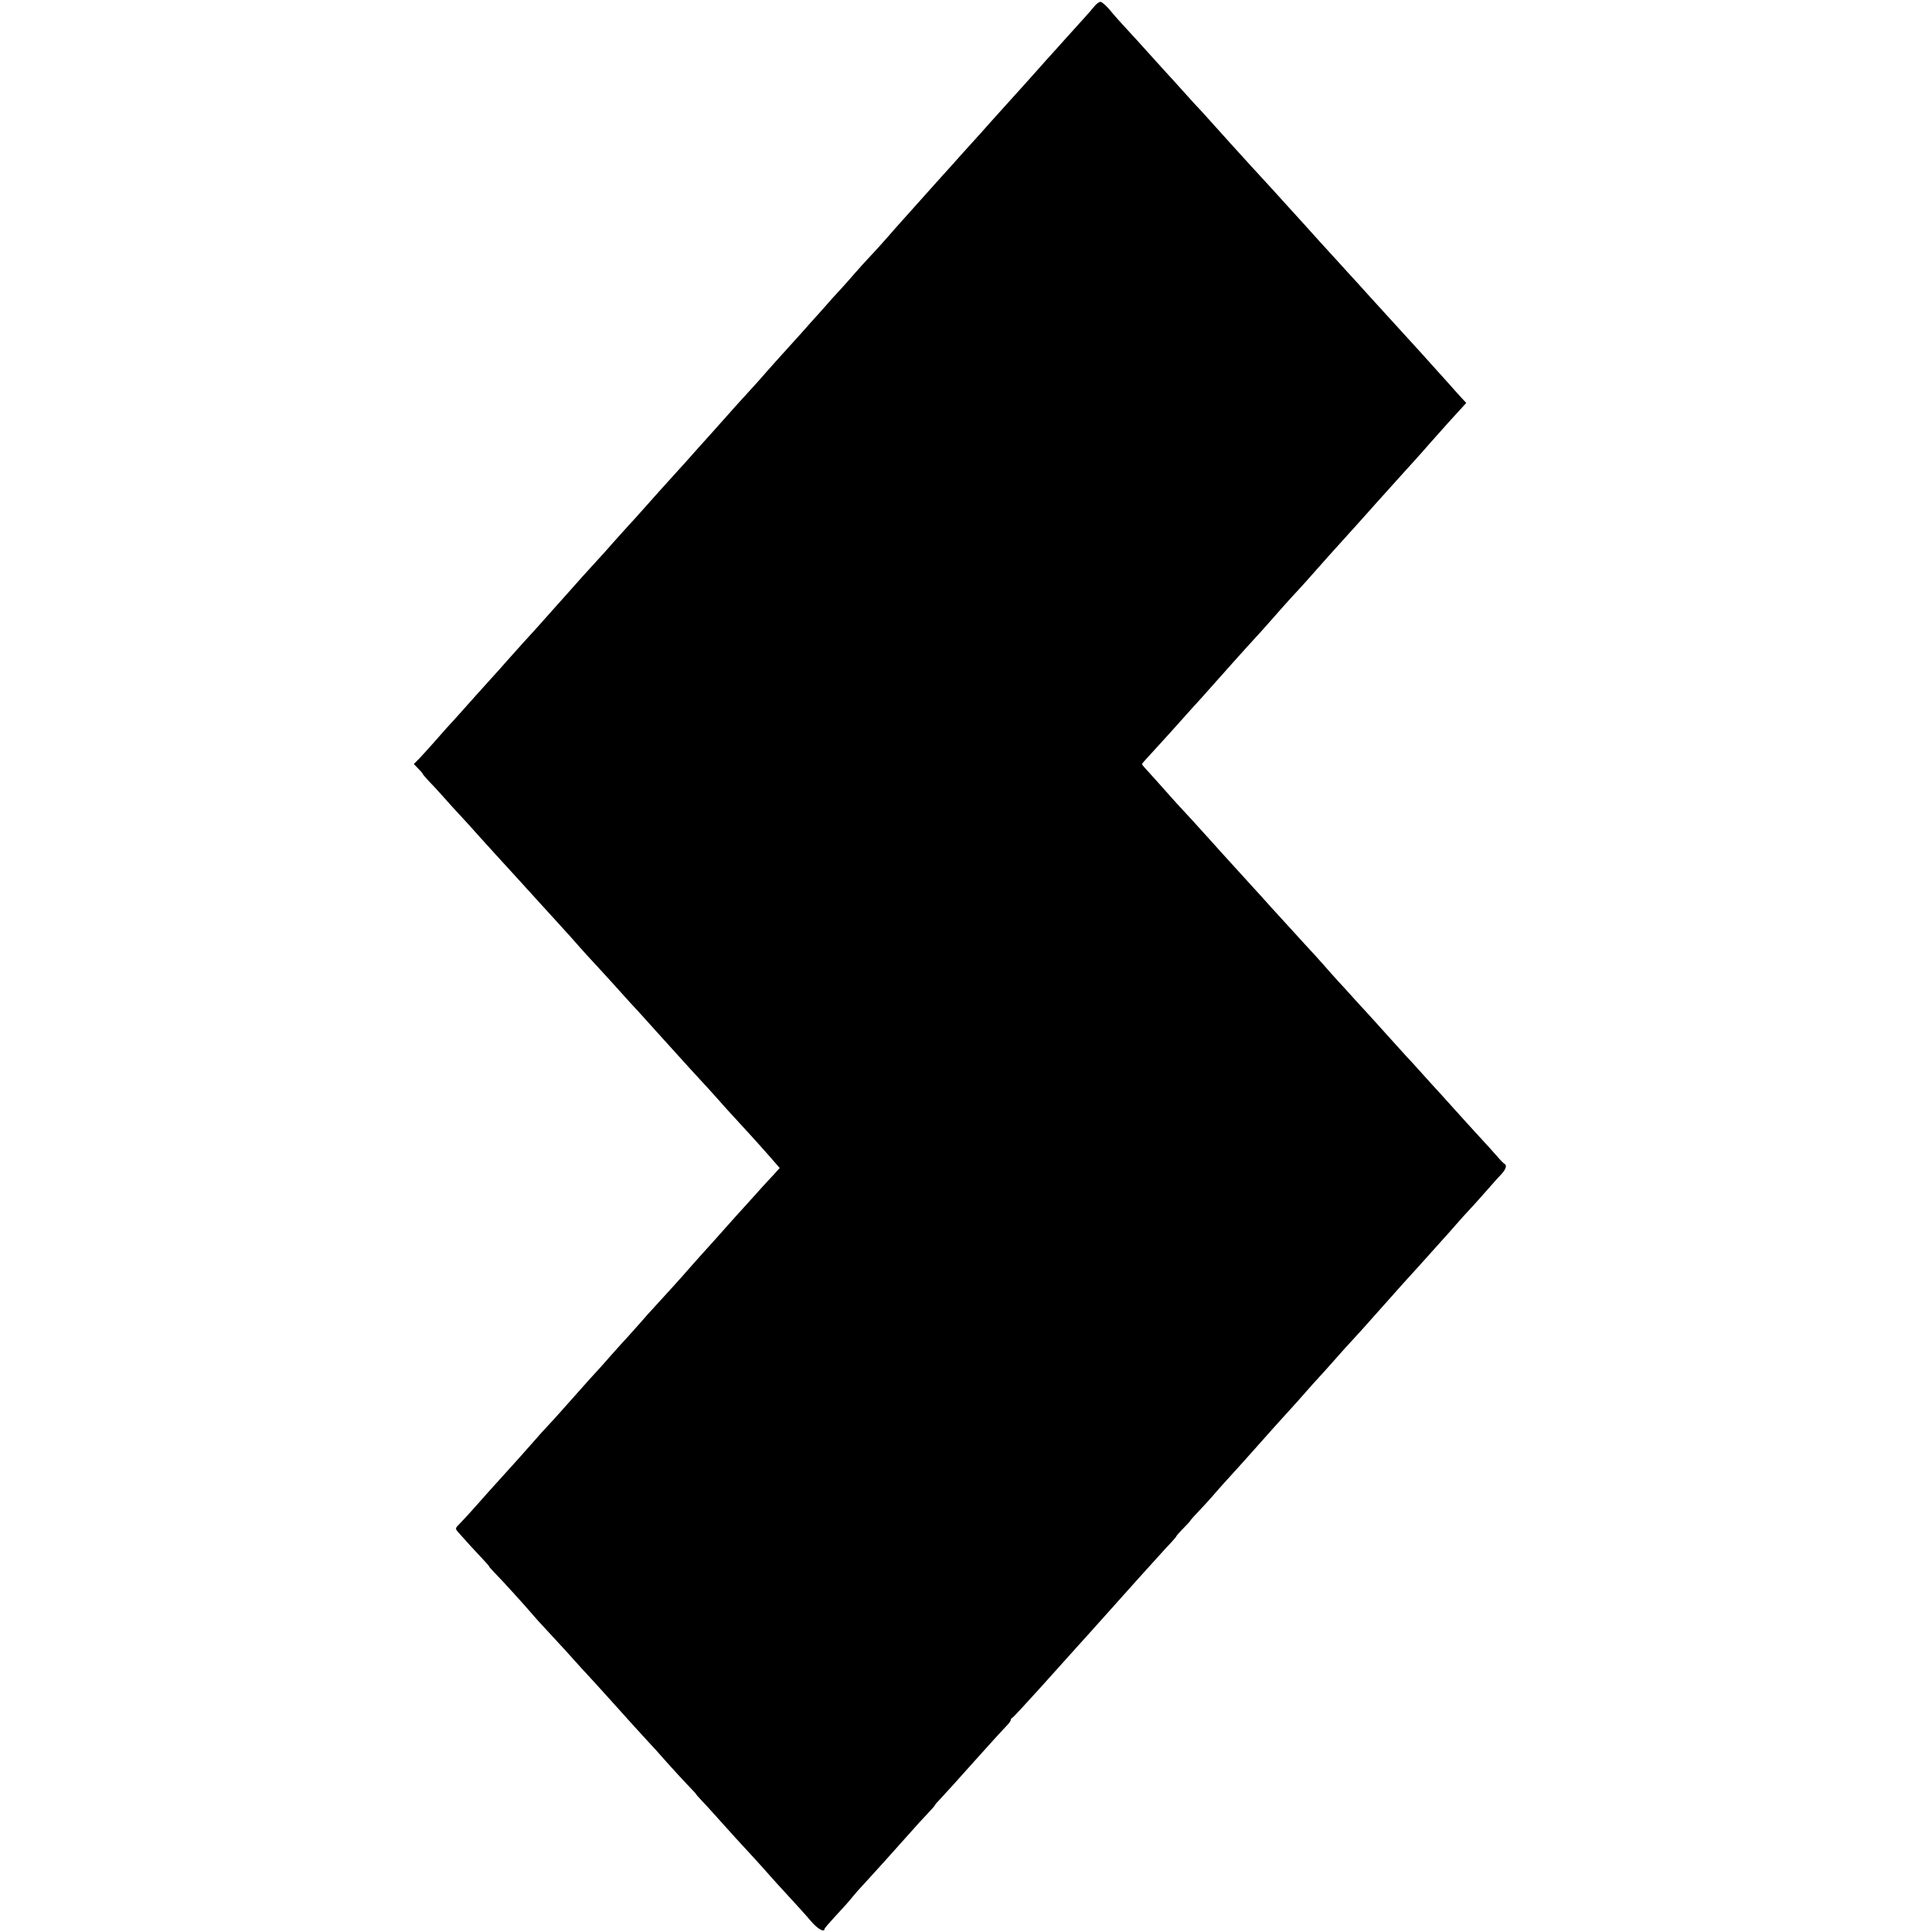 <?xml version="1.0" standalone="no"?>
<!DOCTYPE svg PUBLIC "-//W3C//DTD SVG 20010904//EN"
 "http://www.w3.org/TR/2001/REC-SVG-20010904/DTD/svg10.dtd">
<svg version="1.0" xmlns="http://www.w3.org/2000/svg"
 width="1120pt" height="1120pt" viewBox="0 0 1120 1120"
 preserveAspectRatio="xMidYMid meet">
<g transform="translate(0,1120) scale(0.1,-0.1)"
fill="#000000" stroke="none">
<path d="M6343 11162 c-12 -15 -39 -46 -60 -69 -21 -23 -67 -74 -103 -114 -36
-40 -72 -80 -80 -89 -8 -9 -51 -56 -95 -106 -72 -81 -103 -115 -160 -178 -11
-12 -56 -62 -100 -111 -44 -50 -82 -92 -85 -95 -3 -3 -41 -45 -85 -94 -44 -50
-87 -97 -95 -106 -8 -9 -33 -37 -55 -61 -142 -159 -183 -205 -204 -228 -13
-14 -46 -52 -75 -85 -28 -32 -71 -80 -96 -106 -25 -26 -68 -74 -96 -106 -28
-33 -68 -77 -88 -99 -21 -22 -61 -66 -89 -99 -28 -32 -61 -68 -72 -80 -11 -13
-51 -58 -90 -101 -38 -42 -81 -90 -95 -105 -14 -15 -47 -53 -75 -84 -27 -32
-68 -77 -90 -101 -40 -43 -137 -151 -172 -191 -10 -12 -52 -58 -93 -104 -41
-46 -83 -92 -93 -104 -10 -12 -35 -39 -55 -61 -55 -60 -194 -215 -228 -254
-16 -18 -47 -53 -69 -76 -22 -24 -62 -69 -90 -100 -27 -32 -66 -74 -85 -95
-19 -21 -60 -66 -92 -101 -31 -35 -67 -76 -80 -90 -12 -14 -54 -61 -93 -104
-65 -74 -105 -118 -180 -200 -16 -18 -55 -61 -85 -95 -30 -35 -64 -72 -75 -84
-11 -12 -56 -62 -100 -111 -118 -133 -147 -164 -180 -200 -16 -18 -50 -56 -75
-85 -25 -28 -60 -67 -78 -86 l-33 -33 25 -26 c14 -14 26 -28 26 -30 0 -3 15
-20 32 -39 18 -18 58 -61 88 -95 30 -34 74 -83 98 -108 24 -25 71 -78 105
-116 34 -38 78 -86 97 -107 19 -21 67 -73 106 -116 108 -119 263 -289 312
-343 13 -14 46 -51 72 -81 27 -30 68 -76 92 -101 23 -25 72 -78 108 -118 36
-40 76 -85 90 -100 25 -26 83 -90 170 -187 179 -198 219 -242 249 -274 18 -19
59 -64 90 -99 31 -35 76 -86 101 -112 50 -54 144 -157 214 -237 l46 -53 -37
-41 c-21 -22 -49 -53 -63 -68 -14 -15 -54 -60 -90 -100 -36 -39 -74 -82 -85
-94 -34 -39 -158 -177 -197 -220 -20 -23 -45 -50 -55 -62 -26 -31 -162 -181
-203 -225 -19 -20 -53 -58 -75 -84 -22 -25 -56 -63 -75 -84 -19 -20 -62 -68
-95 -105 -33 -38 -73 -83 -90 -101 -16 -17 -57 -62 -90 -100 -115 -129 -150
-169 -185 -206 -19 -20 -60 -65 -90 -100 -30 -34 -66 -74 -78 -88 -20 -22 -58
-64 -177 -196 -11 -13 -47 -53 -80 -90 -33 -37 -73 -81 -89 -97 -28 -28 -28
-29 -10 -50 54 -61 94 -105 136 -149 25 -27 45 -49 43 -49 -2 0 11 -15 28 -33
46 -46 197 -213 224 -246 12 -15 46 -52 75 -83 29 -31 82 -89 118 -128 36 -40
76 -85 90 -100 38 -40 192 -210 213 -234 26 -30 157 -174 187 -206 14 -14 54
-59 90 -100 36 -40 90 -100 121 -132 31 -32 55 -58 54 -58 -2 0 11 -15 28 -33
18 -18 61 -66 97 -106 36 -40 81 -90 100 -111 67 -72 179 -195 200 -220 12
-14 61 -68 109 -120 48 -52 108 -118 132 -147 38 -45 79 -68 79 -45 0 4 29 37
64 75 35 37 79 86 97 109 19 23 45 53 59 67 30 32 192 211 275 305 33 38 79
88 103 113 23 24 42 46 42 48 0 3 12 17 28 33 23 24 124 136 197 218 64 72
173 192 193 212 12 12 22 27 22 32 0 4 4 10 9 12 5 2 77 80 161 173 172 191
290 323 305 339 20 22 172 192 206 230 19 21 45 51 59 66 14 15 57 63 95 105
39 43 82 91 98 107 15 16 27 31 27 33 0 2 18 23 40 45 22 22 40 42 40 44 0 2
21 26 48 54 26 27 70 75 97 107 28 32 66 75 85 95 35 38 132 146 167 186 24
28 160 179 196 218 16 17 52 58 80 90 29 33 66 74 82 91 17 18 55 61 85 95 30
34 71 80 90 100 40 43 61 66 220 245 63 71 122 137 130 145 8 9 47 51 85 94
39 43 81 91 95 106 14 15 50 55 80 90 30 35 69 77 85 94 17 18 59 65 95 106
36 41 75 85 88 98 22 25 28 47 15 54 -5 2 -26 23 -47 48 -22 25 -64 72 -95
105 -31 34 -90 98 -131 144 -41 46 -86 96 -100 111 -14 15 -59 64 -100 110
-41 46 -84 93 -95 104 -11 12 -58 64 -105 116 -47 52 -106 118 -131 145 -26
28 -64 69 -85 93 -22 24 -55 61 -74 81 -19 21 -60 66 -90 101 -30 34 -71 79
-90 99 -59 64 -131 143 -210 230 -41 46 -88 98 -104 115 -24 26 -67 74 -191
210 -11 13 -56 62 -100 111 -44 49 -96 106 -117 128 -20 21 -56 61 -80 88 -23
27 -69 77 -100 112 -32 34 -58 64 -58 67 0 3 24 30 53 61 49 53 172 189 207
229 9 10 47 53 86 95 38 43 78 87 89 100 11 12 52 58 90 101 64 72 90 100 172
190 15 17 51 57 78 88 28 32 68 77 90 101 22 23 57 62 79 86 83 94 199 224
254 284 15 17 64 70 107 119 44 50 87 97 95 106 8 9 44 49 80 89 36 40 79 87
95 105 17 18 59 66 95 107 36 40 84 94 106 119 23 25 56 61 73 80 l31 34 -28
30 c-15 16 -31 35 -37 41 -5 7 -44 49 -85 95 -41 45 -82 91 -90 100 -8 9 -53
59 -100 110 -123 135 -128 140 -206 226 -40 44 -82 91 -95 105 -13 14 -60 65
-104 114 -44 48 -91 100 -105 115 -14 15 -54 60 -90 100 -36 39 -76 84 -90 99
-22 25 -155 171 -220 241 -30 32 -154 170 -209 231 -21 24 -54 60 -72 80 -19
19 -68 73 -109 119 -41 46 -86 95 -100 110 -14 15 -56 62 -95 105 -38 43 -98
108 -131 144 -34 36 -79 87 -100 113 -22 26 -46 47 -54 47 -8 1 -25 -12 -37
-27z"/>
</g>
</svg>
